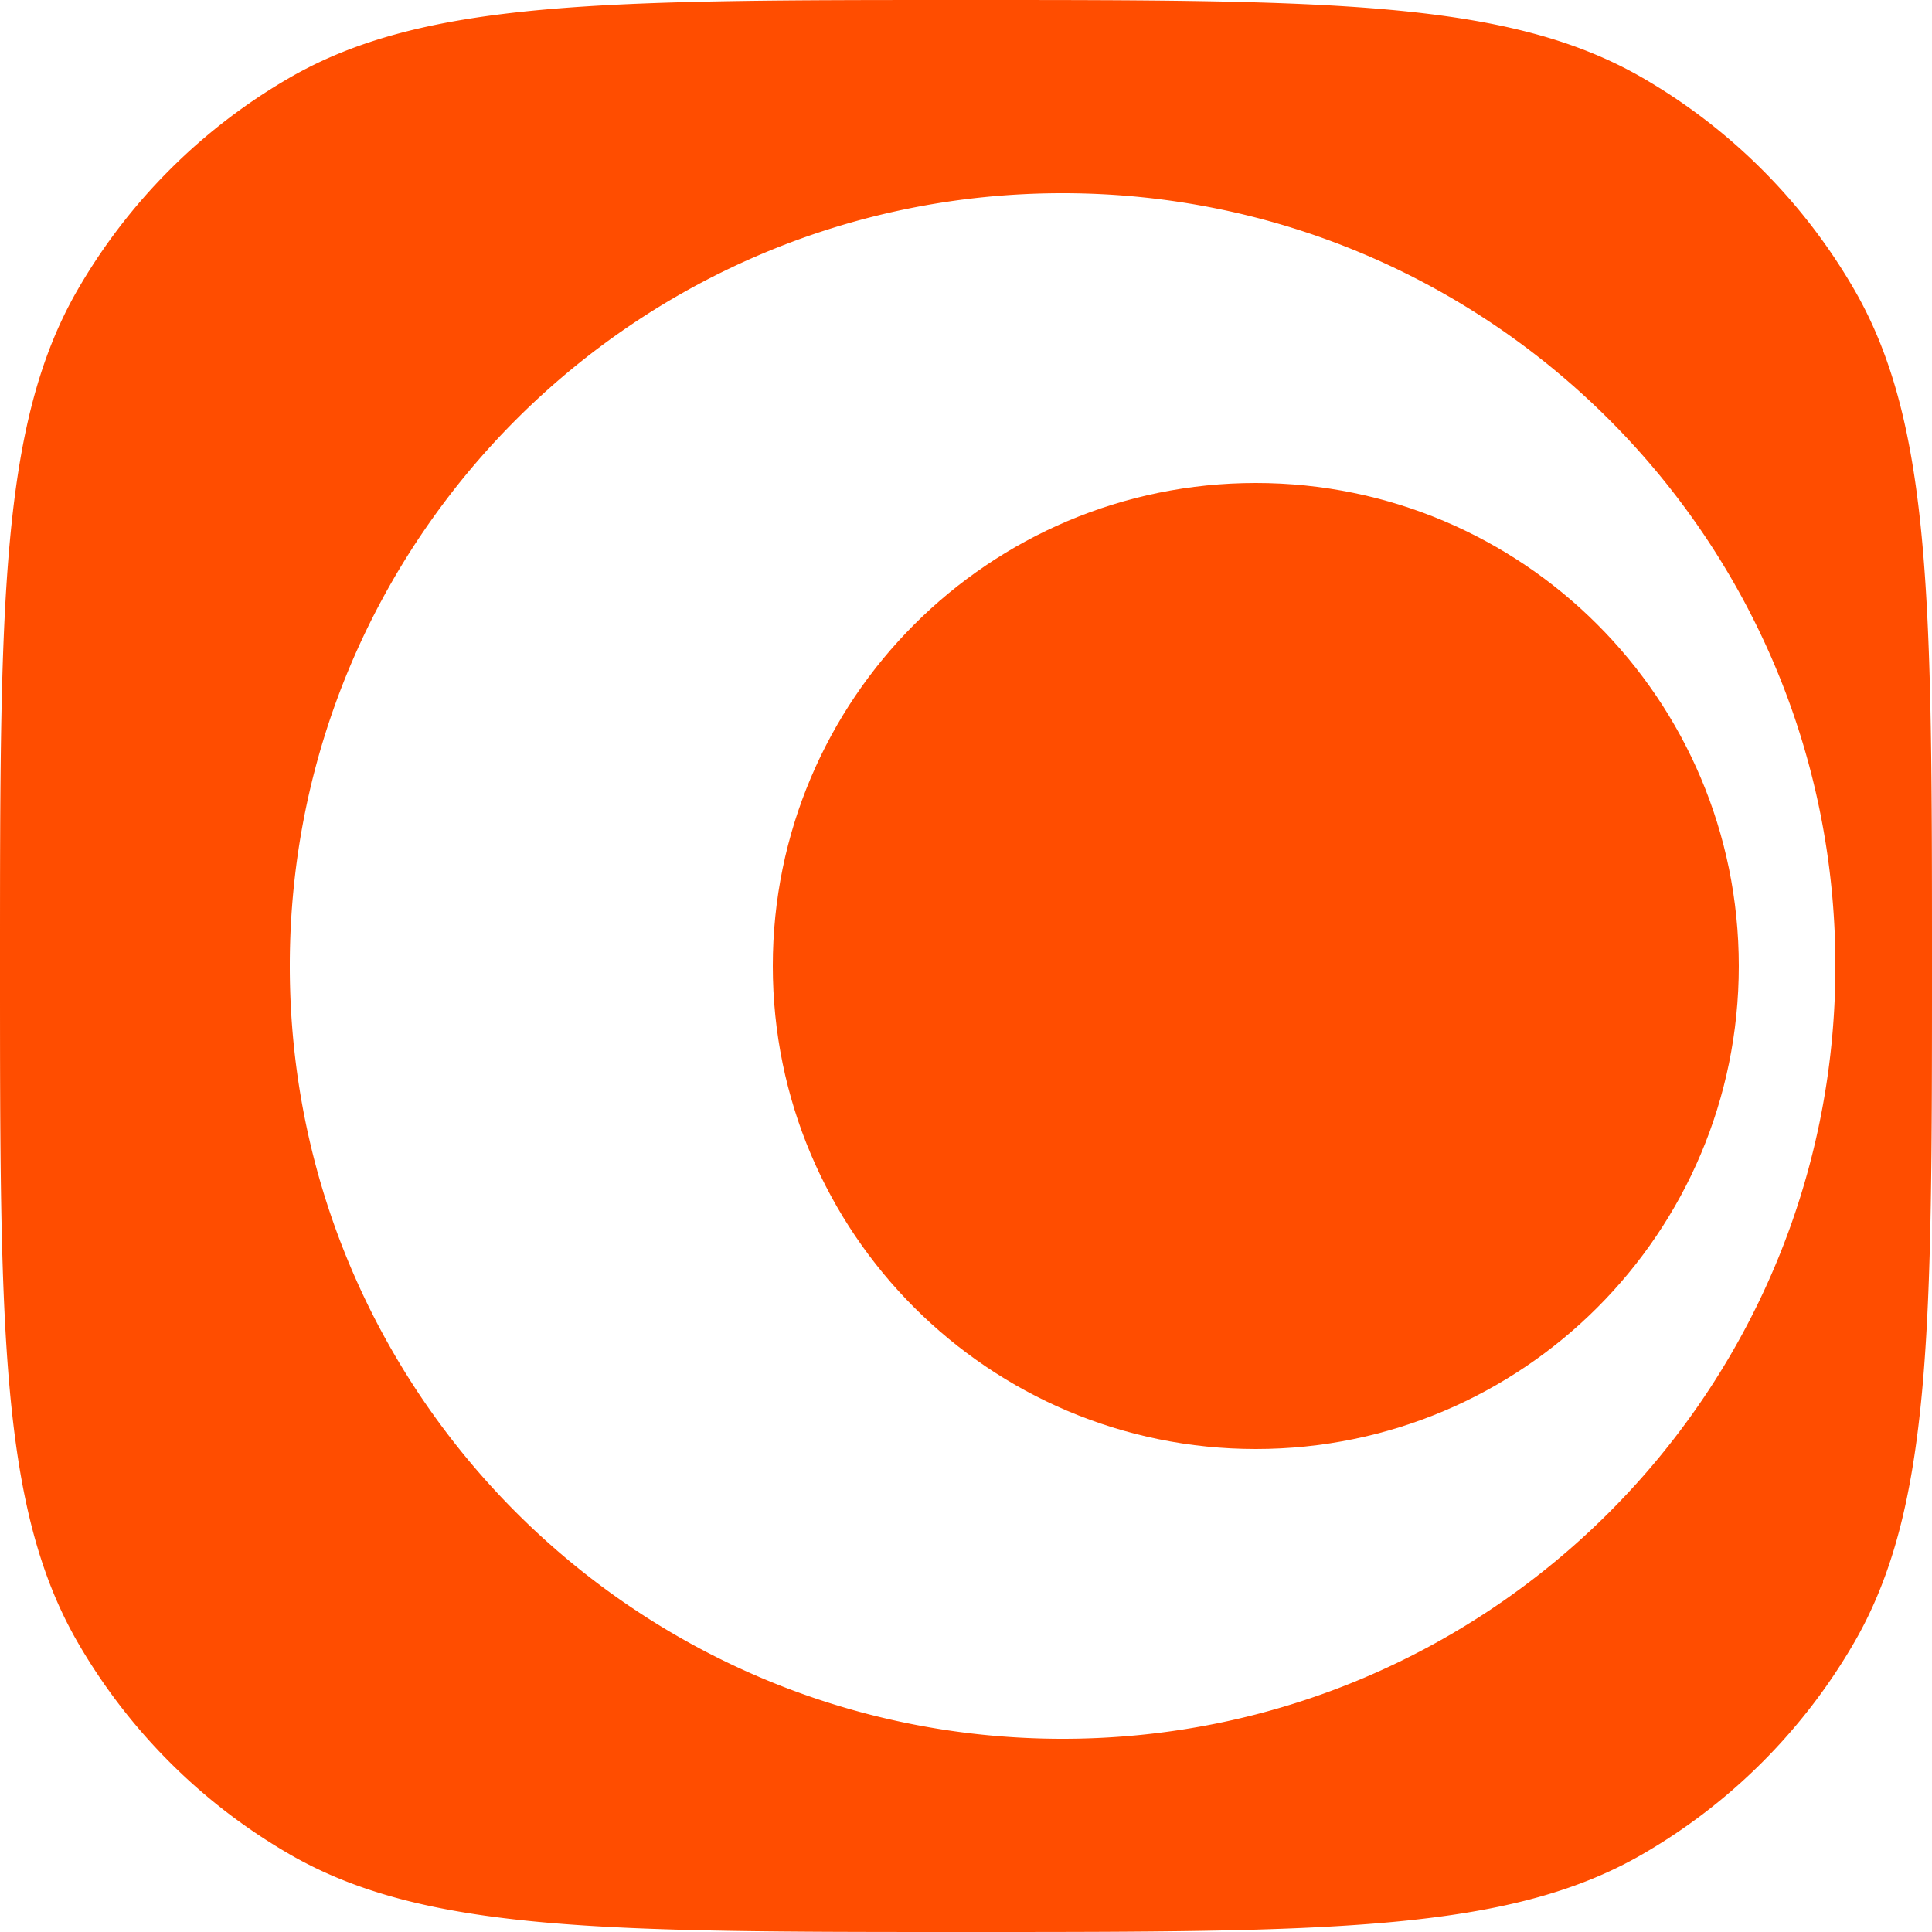 <svg xmlns="http://www.w3.org/2000/svg" width="40" height="40" fill="none"><g fill="#FF4D00" clip-path="url(#a)"><path fill-rule="evenodd" d="M20 0c7.477 0 11.215 0 14 1.607A12.002 12.002 0 0 1 38.393 6C40 8.785 40 12.523 40 20s0 11.215-1.607 14A12.002 12.002 0 0 1 34 38.393C31.215 40 27.477 40 20 40S8.785 40 6 38.393A12.002 12.002 0 0 1 1.607 34C0 31.215 0 27.477 0 20S0 8.785 1.607 6A12.001 12.001 0 0 1 6 1.607C8.785 0 12.523 0 20 0Zm2 4C13.163 4 6 11.163 6 20s7.163 16 16 16 16-7.163 16-16S30.837 4 22 4Z" clip-rule="evenodd"/><path d="M36 20c0 5.523-4.477 10-10 10s-10-4.477-10-10 4.477-10 10-10 10 4.477 10 10Z"/></g><defs><clipPath id="a"><path fill="#fff" d="M0 0h40v40H0z"/></clipPath></defs></svg>